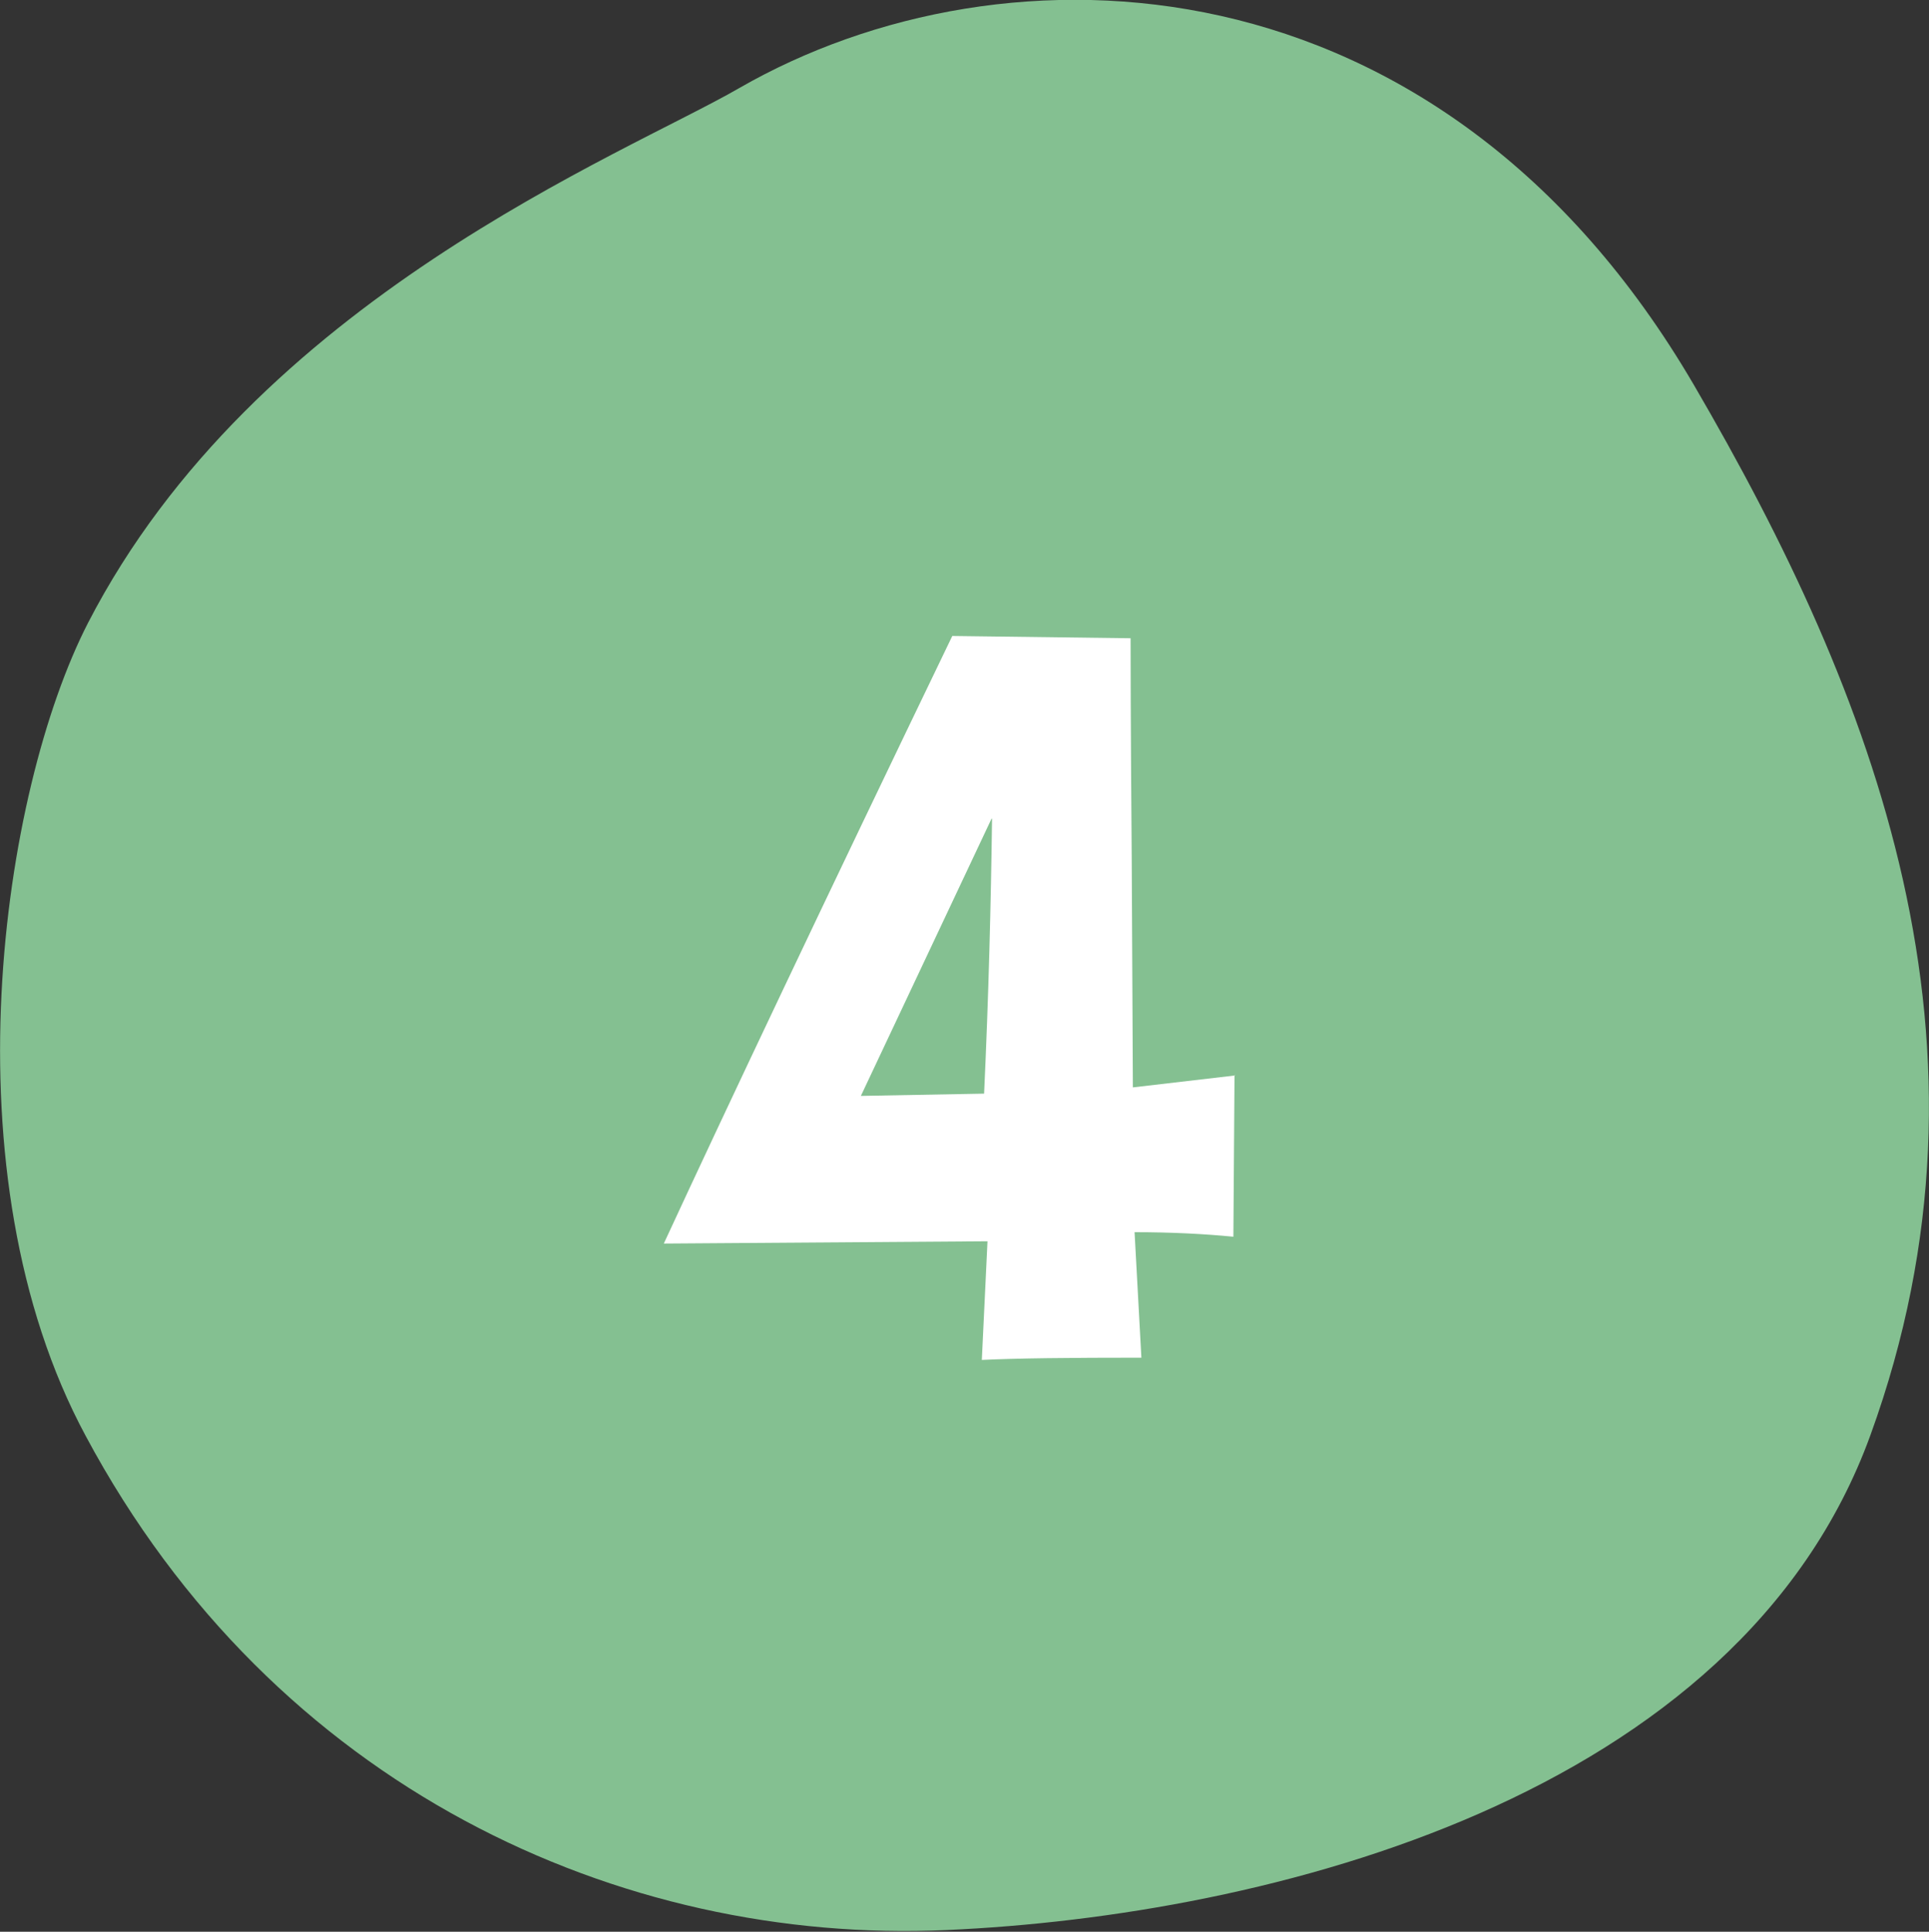 <?xml version="1.0" encoding="UTF-8"?>
<svg id="_レイヤー_2" data-name="レイヤー 2" xmlns="http://www.w3.org/2000/svg" viewBox="0 0 33.97 34.02">
  <rect x="0" y="0" width="33.97" height="34.02" fill="#333333" stroke="none"/>
  <defs>
    <style>
      .cls-1 {
        fill: #84c091;
        fill-rule: evenodd;
      }

      .cls-1, .cls-2 {
        stroke-width: 0px;
      }

      .cls-2 {
        fill: #fff;
      }
    </style>
  </defs>
  <g id="_レイヤー_1-2" data-name="レイヤー 1">
    <g>
      <path class="cls-1" d="m13.02,1.55c4.68-2.69,12.33-2.44,16.81,5.23,3.18,5.45,5.6,11.63,3.11,18.49-2.32,6.4-10.62,8.47-16.27,8.72-5.74.26-11.84-2.5-15.16-8.7C-.98,20.67.03,13.93,1.55,10.97,4.49,5.27,10.98,2.73,13.02,1.55Z"/>
      <path class="cls-2" d="m21.74,18.93l-.02,2.85c-.51-.05-1.09-.08-1.74-.08l.12,2.21c-1.26,0-2.2.01-2.81.04l.1-2.09-5.7.04c1.12-2.42,2.81-5.99,5.08-10.7l3.14.04c0,.16,0,1.46.02,3.91l.02,4,1.8-.21Zm-4.28-4.51l-2.3,4.88,2.17-.04c.08-1.72.12-3.33.14-4.84Z"/>
    </g>
  </g>
</svg>